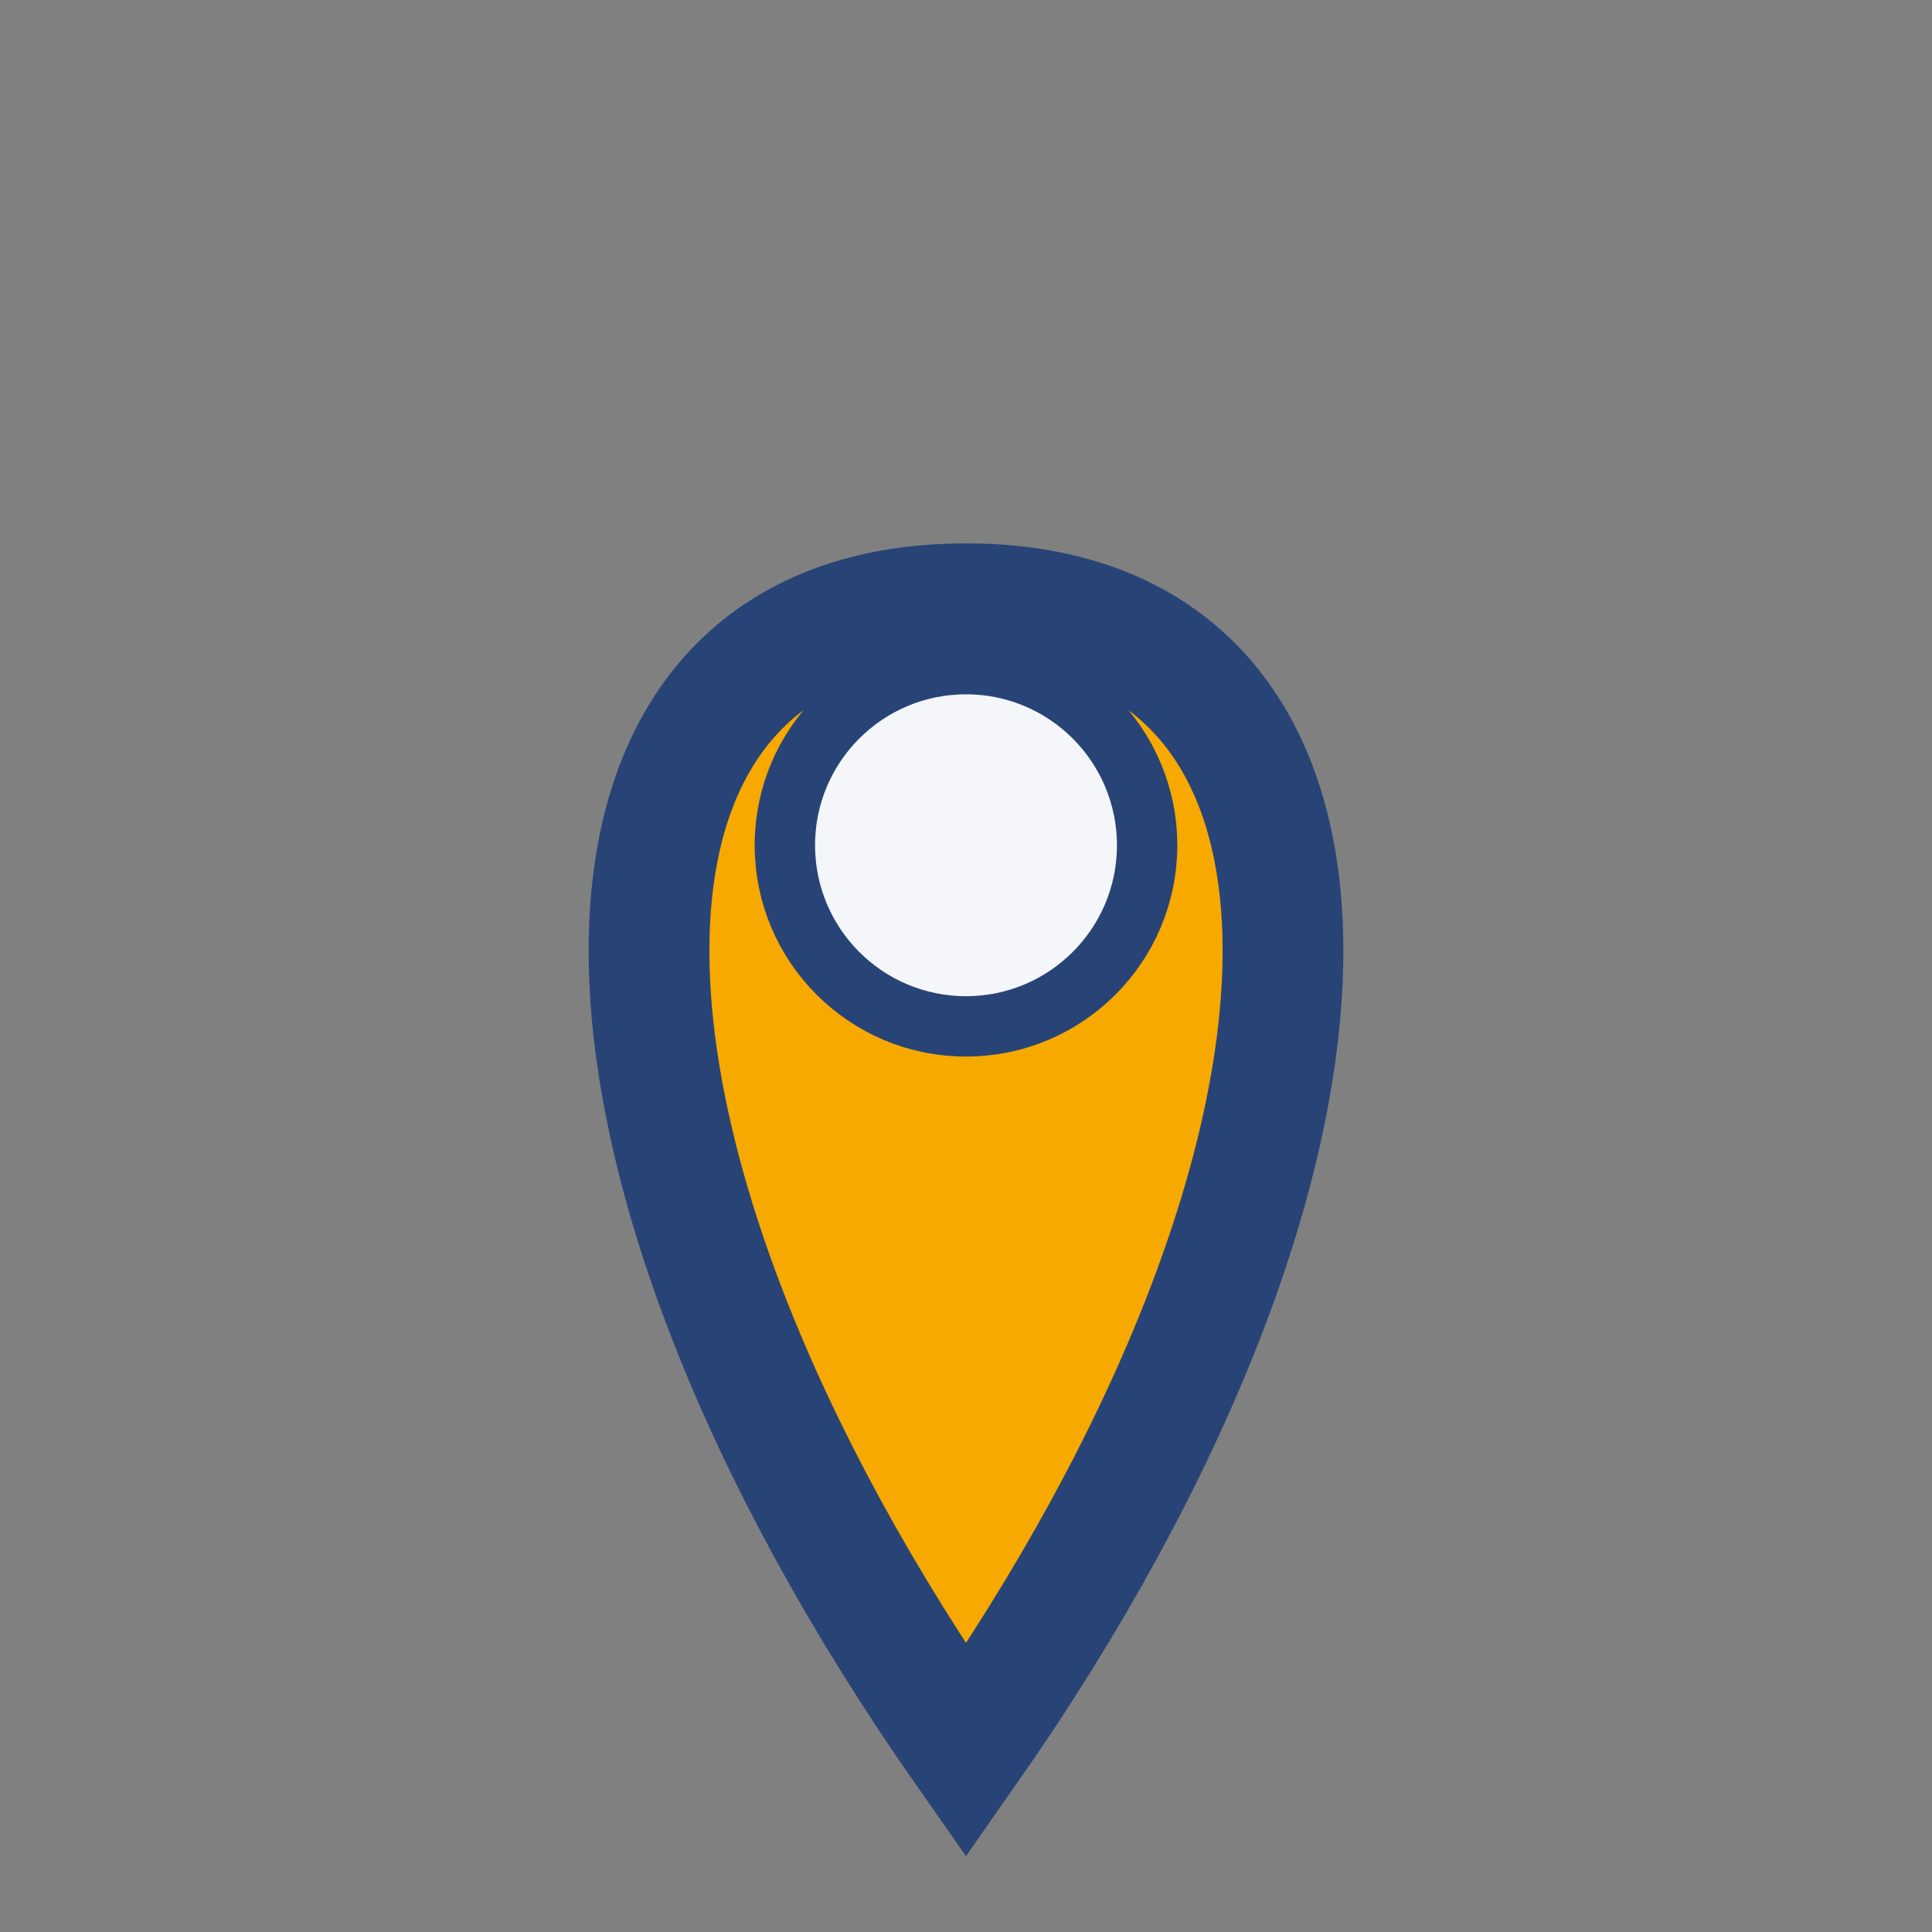 <?xml version="1.0" encoding="UTF-8"?>
<svg xmlns="http://www.w3.org/2000/svg" width="32" height="32" viewBox="0 0 32 32"><rect x="0" y="0" width="32" height="32" fill="#808080" stroke="none"/><path d="M16 29c7-10 7-19 0-19s-7 9 0 19z" fill="#F7A900" stroke="#284477" stroke-width="2"/><circle cx="16" cy="14" r="3" fill="#F4F6FA" stroke="#284477" stroke-width="1"/></svg>